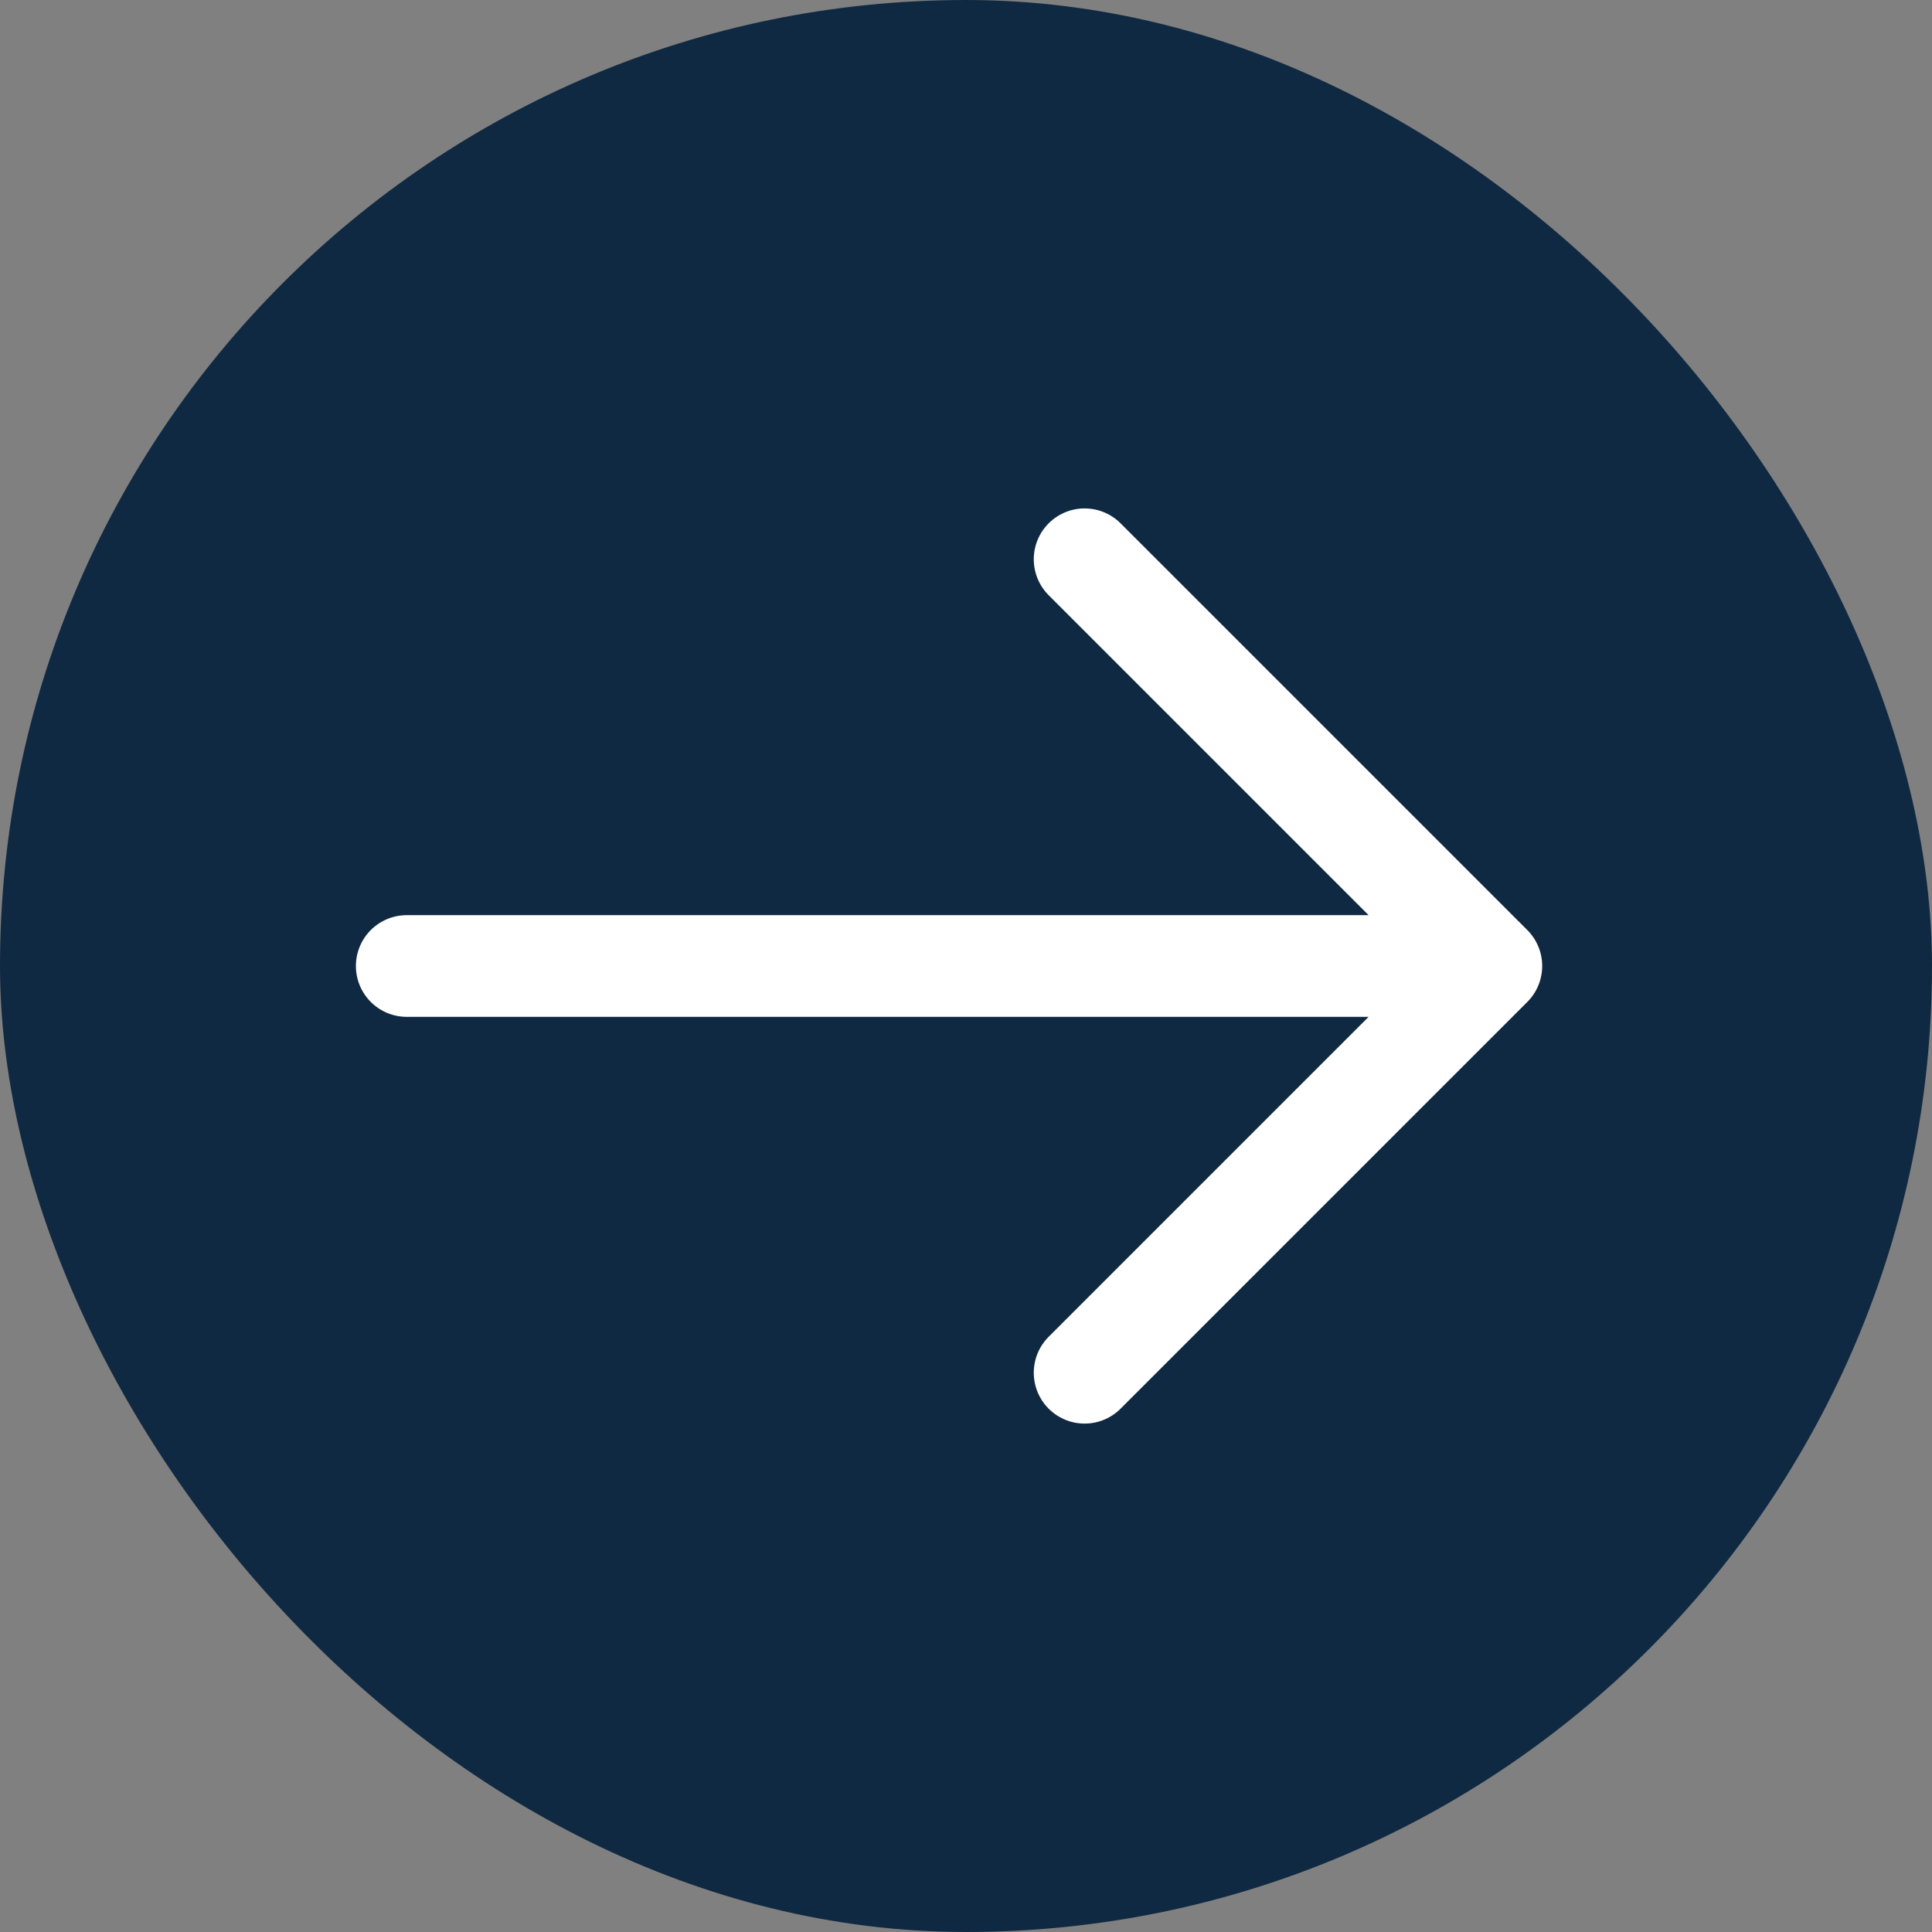 <?xml version="1.0" encoding="UTF-8"?> <svg xmlns="http://www.w3.org/2000/svg" width="38" height="38" viewBox="0 0 38 38"><rect x="0" y="0" width="38" height="38" fill="#808080" stroke="none"/> <g transform="translate(-365 -4009)"> <rect width="38" height="38" rx="19" transform="translate(365 4009)" fill="#102942"></rect> <g transform="translate(373 4020)"> <path d="M0,8H21.333m-8-8,8,8-8,8" fill="none" stroke="#fff" stroke-linecap="round" stroke-linejoin="round" stroke-width="2" fill-rule="evenodd"></path> </g> </g> </svg> 